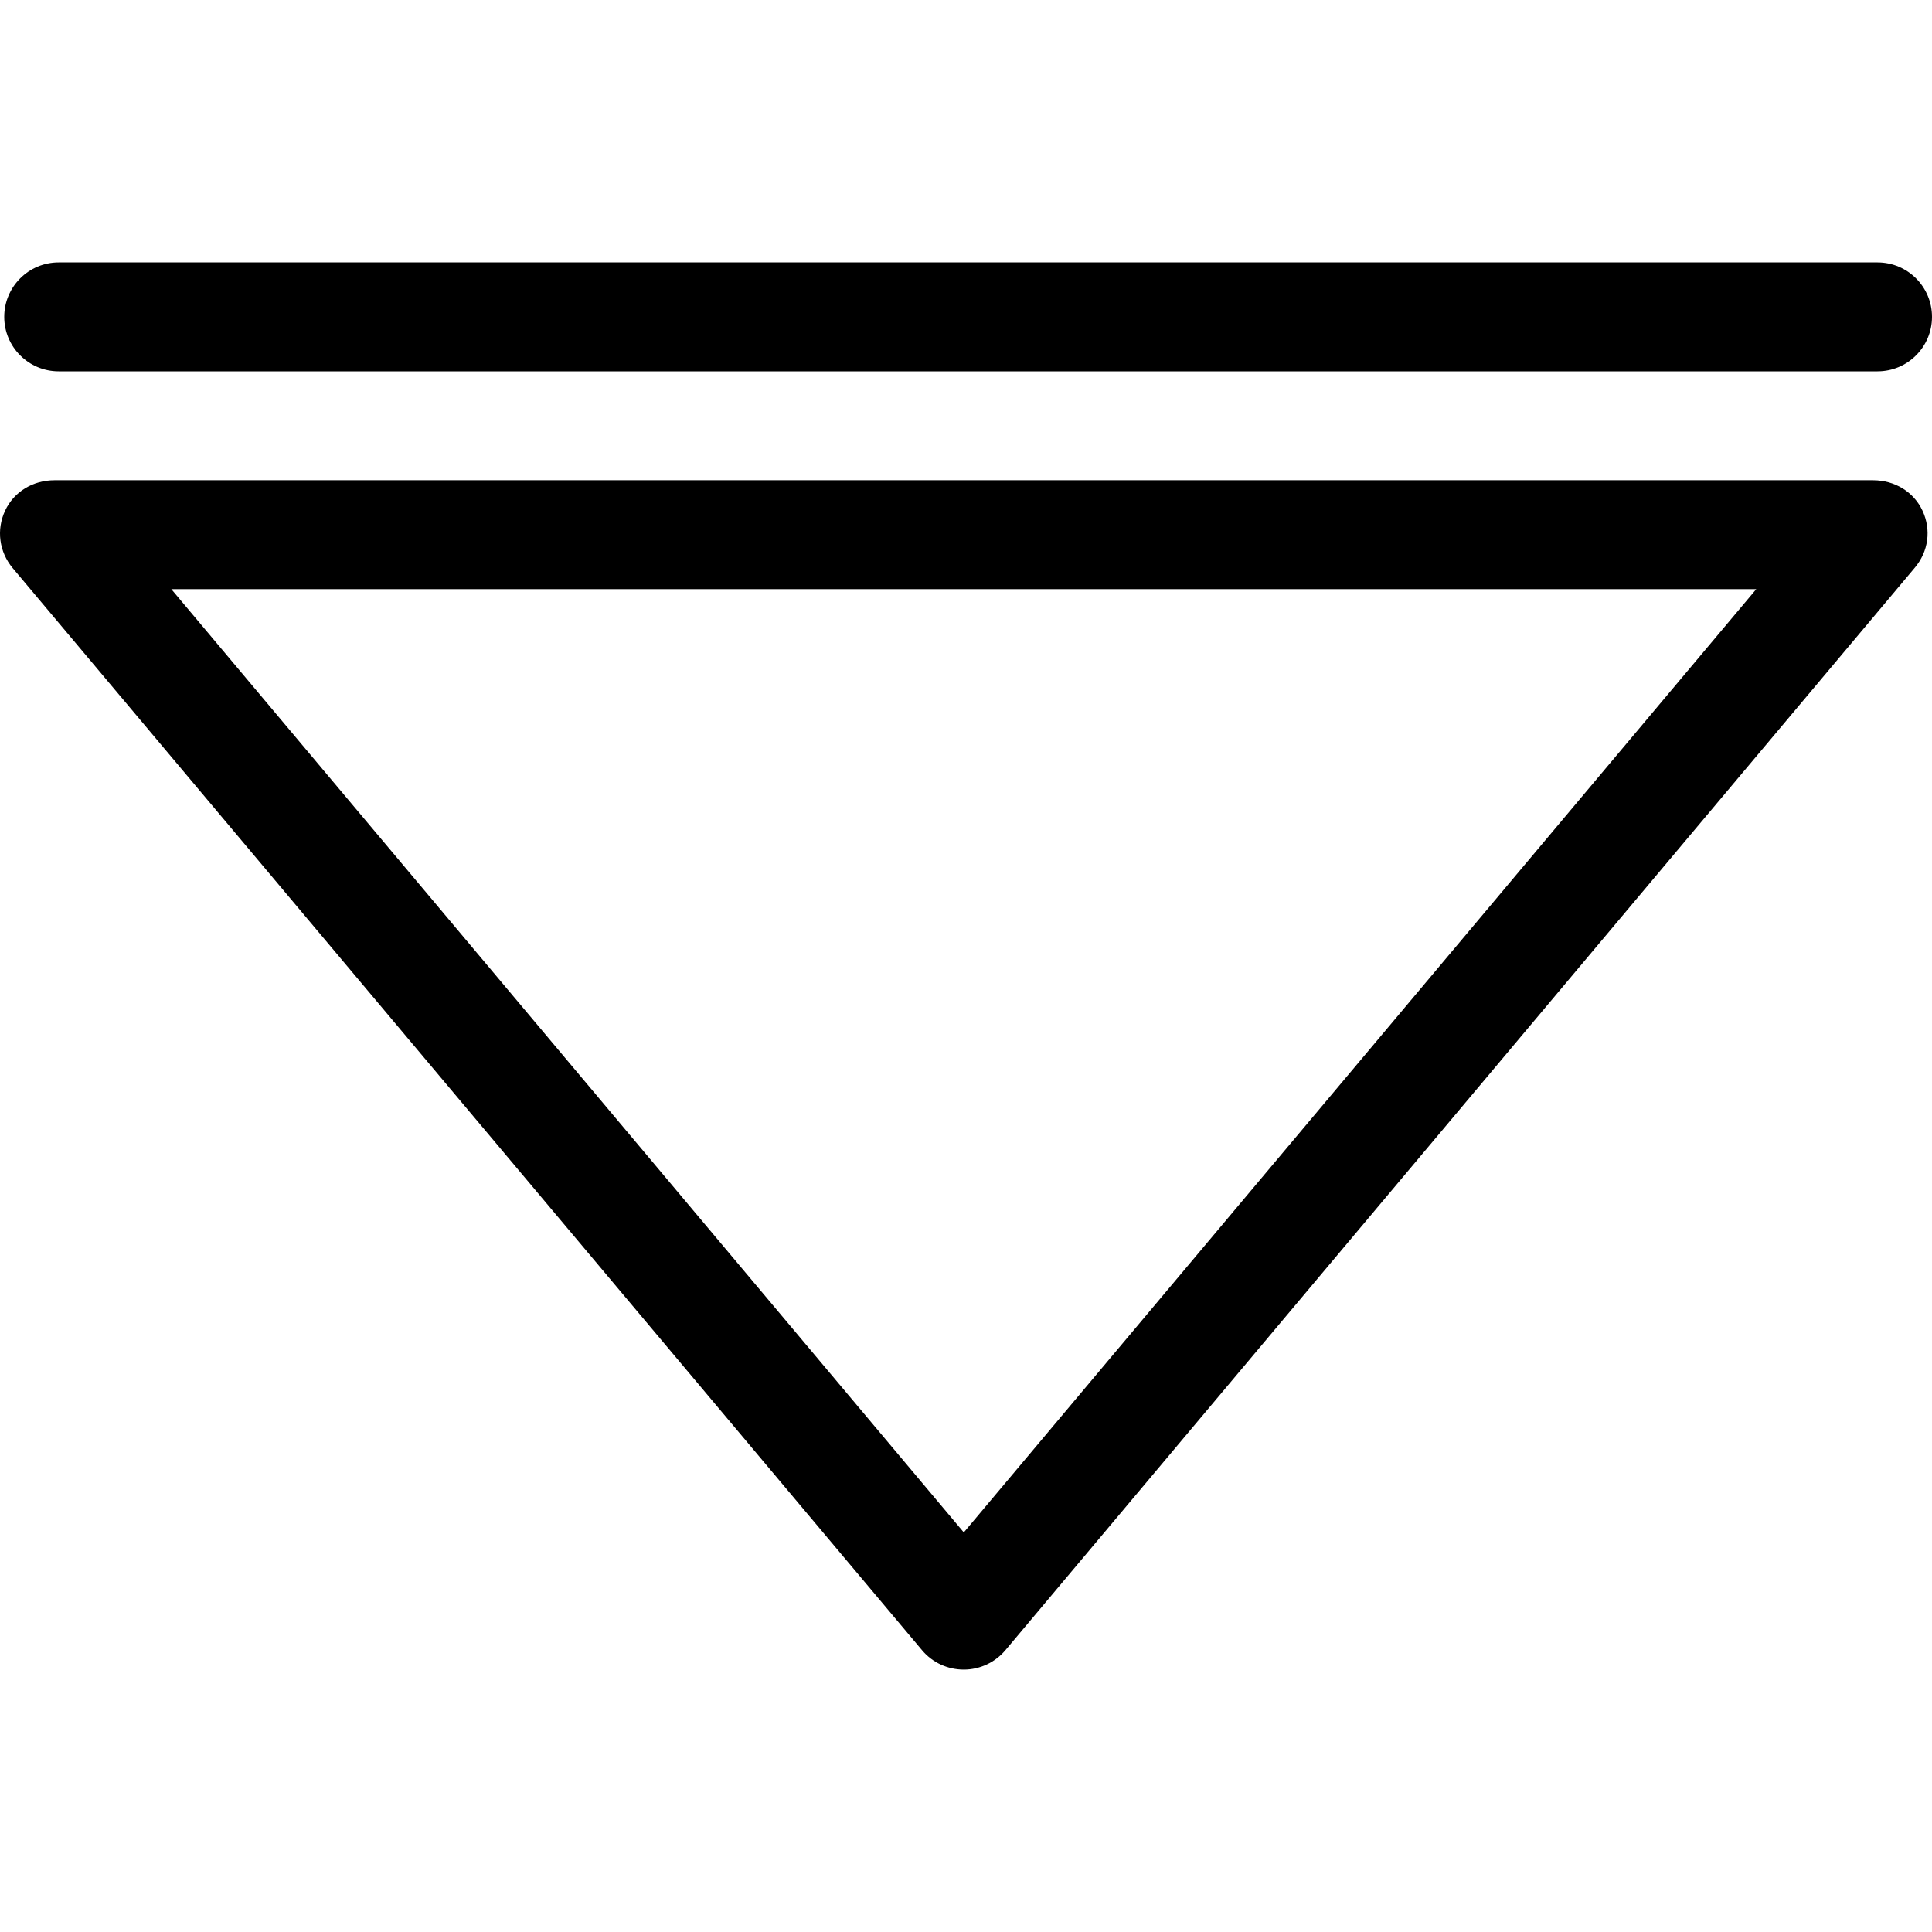 <?xml version="1.0" encoding="iso-8859-1"?>
<!-- Generator: Adobe Illustrator 19.0.0, SVG Export Plug-In . SVG Version: 6.00 Build 0)  -->
<svg version="1.1" id="Layer_1" xmlns="http://www.w3.org/2000/svg" xmlns:xlink="http://www.w3.org/1999/xlink" x="0px" y="0px"
	 viewBox="0 0 512 512" style="enable-background:new 0 0 512 512;" xml:space="preserve">
<g>
	<g>
		<path d="M509.483,135.334c-2.371-5.084-7.473-8.066-13.084-8.066H14.431c-5.61,0-10.711,2.977-13.081,8.063
			c-2.37,5.084-1.577,10.946,2.032,15.241l240.984,286.771c2.742,3.264,6.787,5.115,11.05,5.115c4.263,0,8.307-1.902,11.05-5.165
			l240.984-286.849C511.059,146.148,511.851,140.42,509.483,135.334z M255.417,406.105L45.404,156.131h420.022L255.417,406.105z"/>
	</g>
</g>
<g>
	<g>
		<path d="M497.568,69.542H15.554c-7.971,0-14.432,6.462-14.432,14.432s6.462,14.432,14.432,14.432h482.014
			c7.971,0,14.432-6.462,14.432-14.432S505.539,69.542,497.568,69.542z"/>
	</g>
</g>
<g>
</g>
<g>
</g>
<g>
</g>
<g>
</g>
<g>
</g>
<g>
</g>
<g>
</g>
<g>
</g>
<g>
</g>
<g>
</g>
<g>
</g>
<g>
</g>
<g>
</g>
<g>
</g>
<g>
</g>
</svg>
